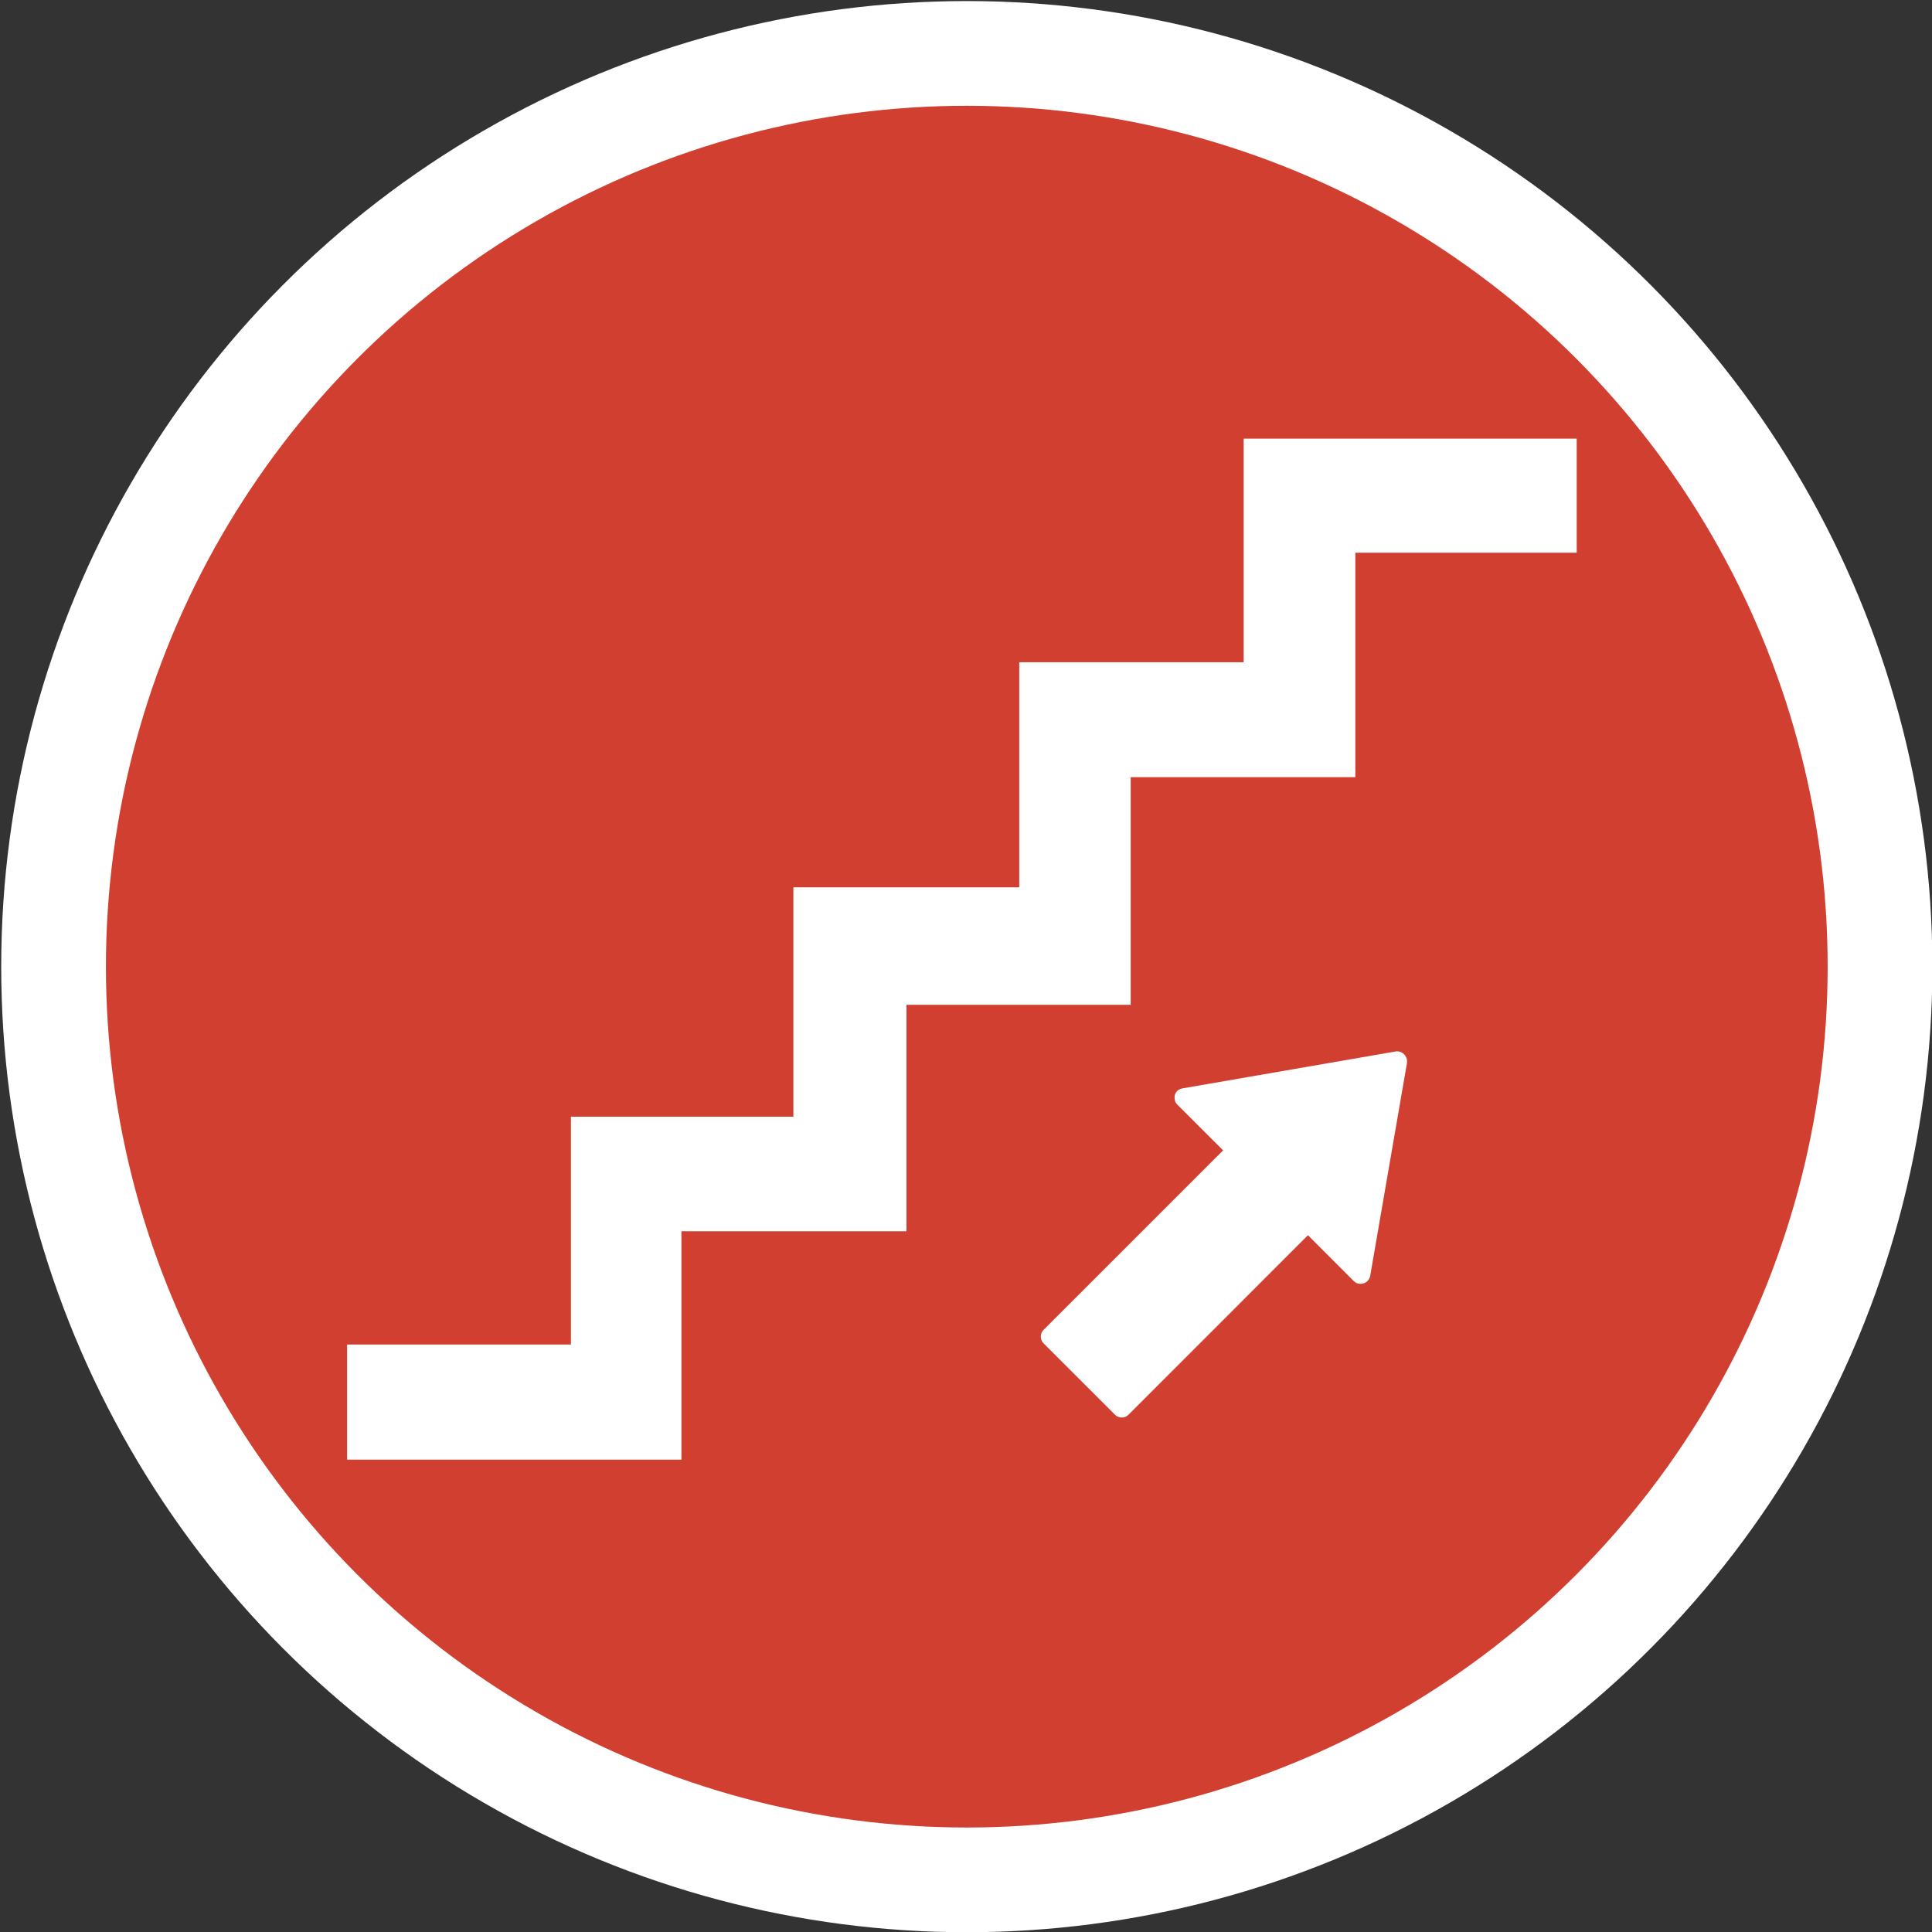 <?xml version="1.0" encoding="UTF-8" standalone="no"?>
<svg
   xmlns:dc="http://purl.org/dc/elements/1.1/"
   xmlns:cc="http://creativecommons.org/ns#"
   xmlns:rdf="http://www.w3.org/1999/02/22-rdf-syntax-ns#"
   xmlns:svg="http://www.w3.org/2000/svg"
   xmlns="http://www.w3.org/2000/svg"
   xmlns:sodipodi="http://sodipodi.sourceforge.net/DTD/sodipodi-0.dtd"
   xmlns:inkscape="http://www.inkscape.org/namespaces/inkscape"
   version="1.1"
   id="svg4155"
   viewBox="0 0 92.8 92.8"
   height="26.19mm"
   width="26.19mm"
   inkscape:version="0.91 r13725"
   sodipodi:docname="circle-stairs-up-white-circle.svg">
  <rect x="0" y="0" width="92.8" height="92.8" fill="#333333" stroke="none"/>
  <sodipodi:namedview
     pagecolor="#ffffff"
     bordercolor="#666666"
     borderopacity="1"
     objecttolerance="10"
     gridtolerance="10"
     guidetolerance="10"
     inkscape:pageopacity="0"
     inkscape:pageshadow="2"
     inkscape:window-width="1920"
     inkscape:window-height="1004"
     id="namedview8"
     showgrid="false"
     fit-margin-top="0"
     fit-margin-left="0"
     fit-margin-right="0"
     fit-margin-bottom="0"
     inkscape:zoom="8"
     inkscape:cx="44.330433"
     inkscape:cy="54.130955"
     inkscape:window-x="0"
     inkscape:window-y="24"
     inkscape:window-maximized="1"
     inkscape:current-layer="layer1" />
  <defs
     id="defs4157" />
  <g
     id="layer1"
     transform="translate(-316.457,-474.534)">
    <path
       id="path8"
       d="m 362.927,474.743 c 25.485,0 46.191,20.738 46.191,46.261 0,25.523 -20.607,46.261 -46.191,46.261 -25.584,0 -46.191,-20.738 -46.191,-46.261 0,-25.523 20.706,-46.261 46.191,-46.261 z"
       style="fill:#d13f31;fill-opacity:1"
       inkscape:connector-curvature="0" />
    <ellipse
       style="fill:none;fill-opacity:1;stroke:#ffffff;stroke-width:5.03;stroke-miterlimit:4;stroke-dasharray:none;stroke-opacity:1"
       id="path6307"
       ry="43.865"
       rx="43.865"
       cy="520.965"
       cx="362.895" />
    <g
       id="g9080"
       transform="matrix(1.33,0,0,1.33,-140.19,-168.927)">
      <path
         inkscape:connector-curvature="0"
         id="path1434"
         style="fill:#ffffff;fill-opacity:1;fill-rule:nonzero;stroke:none"
         d="m 355.878,532.362 8.085,0 0,-8.227 8.033,0 0,-8.283 8.158,0 0,-8.13 8.104,0 0,-8.076 12.029,0 0,4.121 -7.995,0 0,8.106 -8.113,0 0,8.221 -8.099,0 0,8.179 -8.127,0 0,8.248 -12.074,0 0,-4.159 z" />
      <path
         inkscape:connector-curvature="0"
         id="path1540"
         style="fill:#ffffff;fill-opacity:1;fill-rule:nonzero;stroke:none"
         d="m 392.827,529.892 1.331,-7.704 c 0.025,-0.185 -0.104,-0.376 -0.296,-0.409 -0.031,10e-4 -0.071,-0.009 -0.114,0 l -7.7,1.333 c -0.194,0.031 -0.315,0.2 -0.28,0.393 0.005,0.072 0.037,0.138 0.095,0.194 l 1.653,1.651 -5.444,5.444 -1.04,1.039 c -0.133,0.134 -0.133,0.354 0,0.487 l 2.581,2.579 c 0.133,0.134 0.351,0.134 0.487,-10e-4 l 1.039,-1.039 5.441,-5.444 1.66,1.661 c 0.13,0.129 0.354,0.129 0.492,-0.007 0.046,-0.048 0.086,-0.121 0.094,-0.176" />
    </g>
  </g>
</svg>
